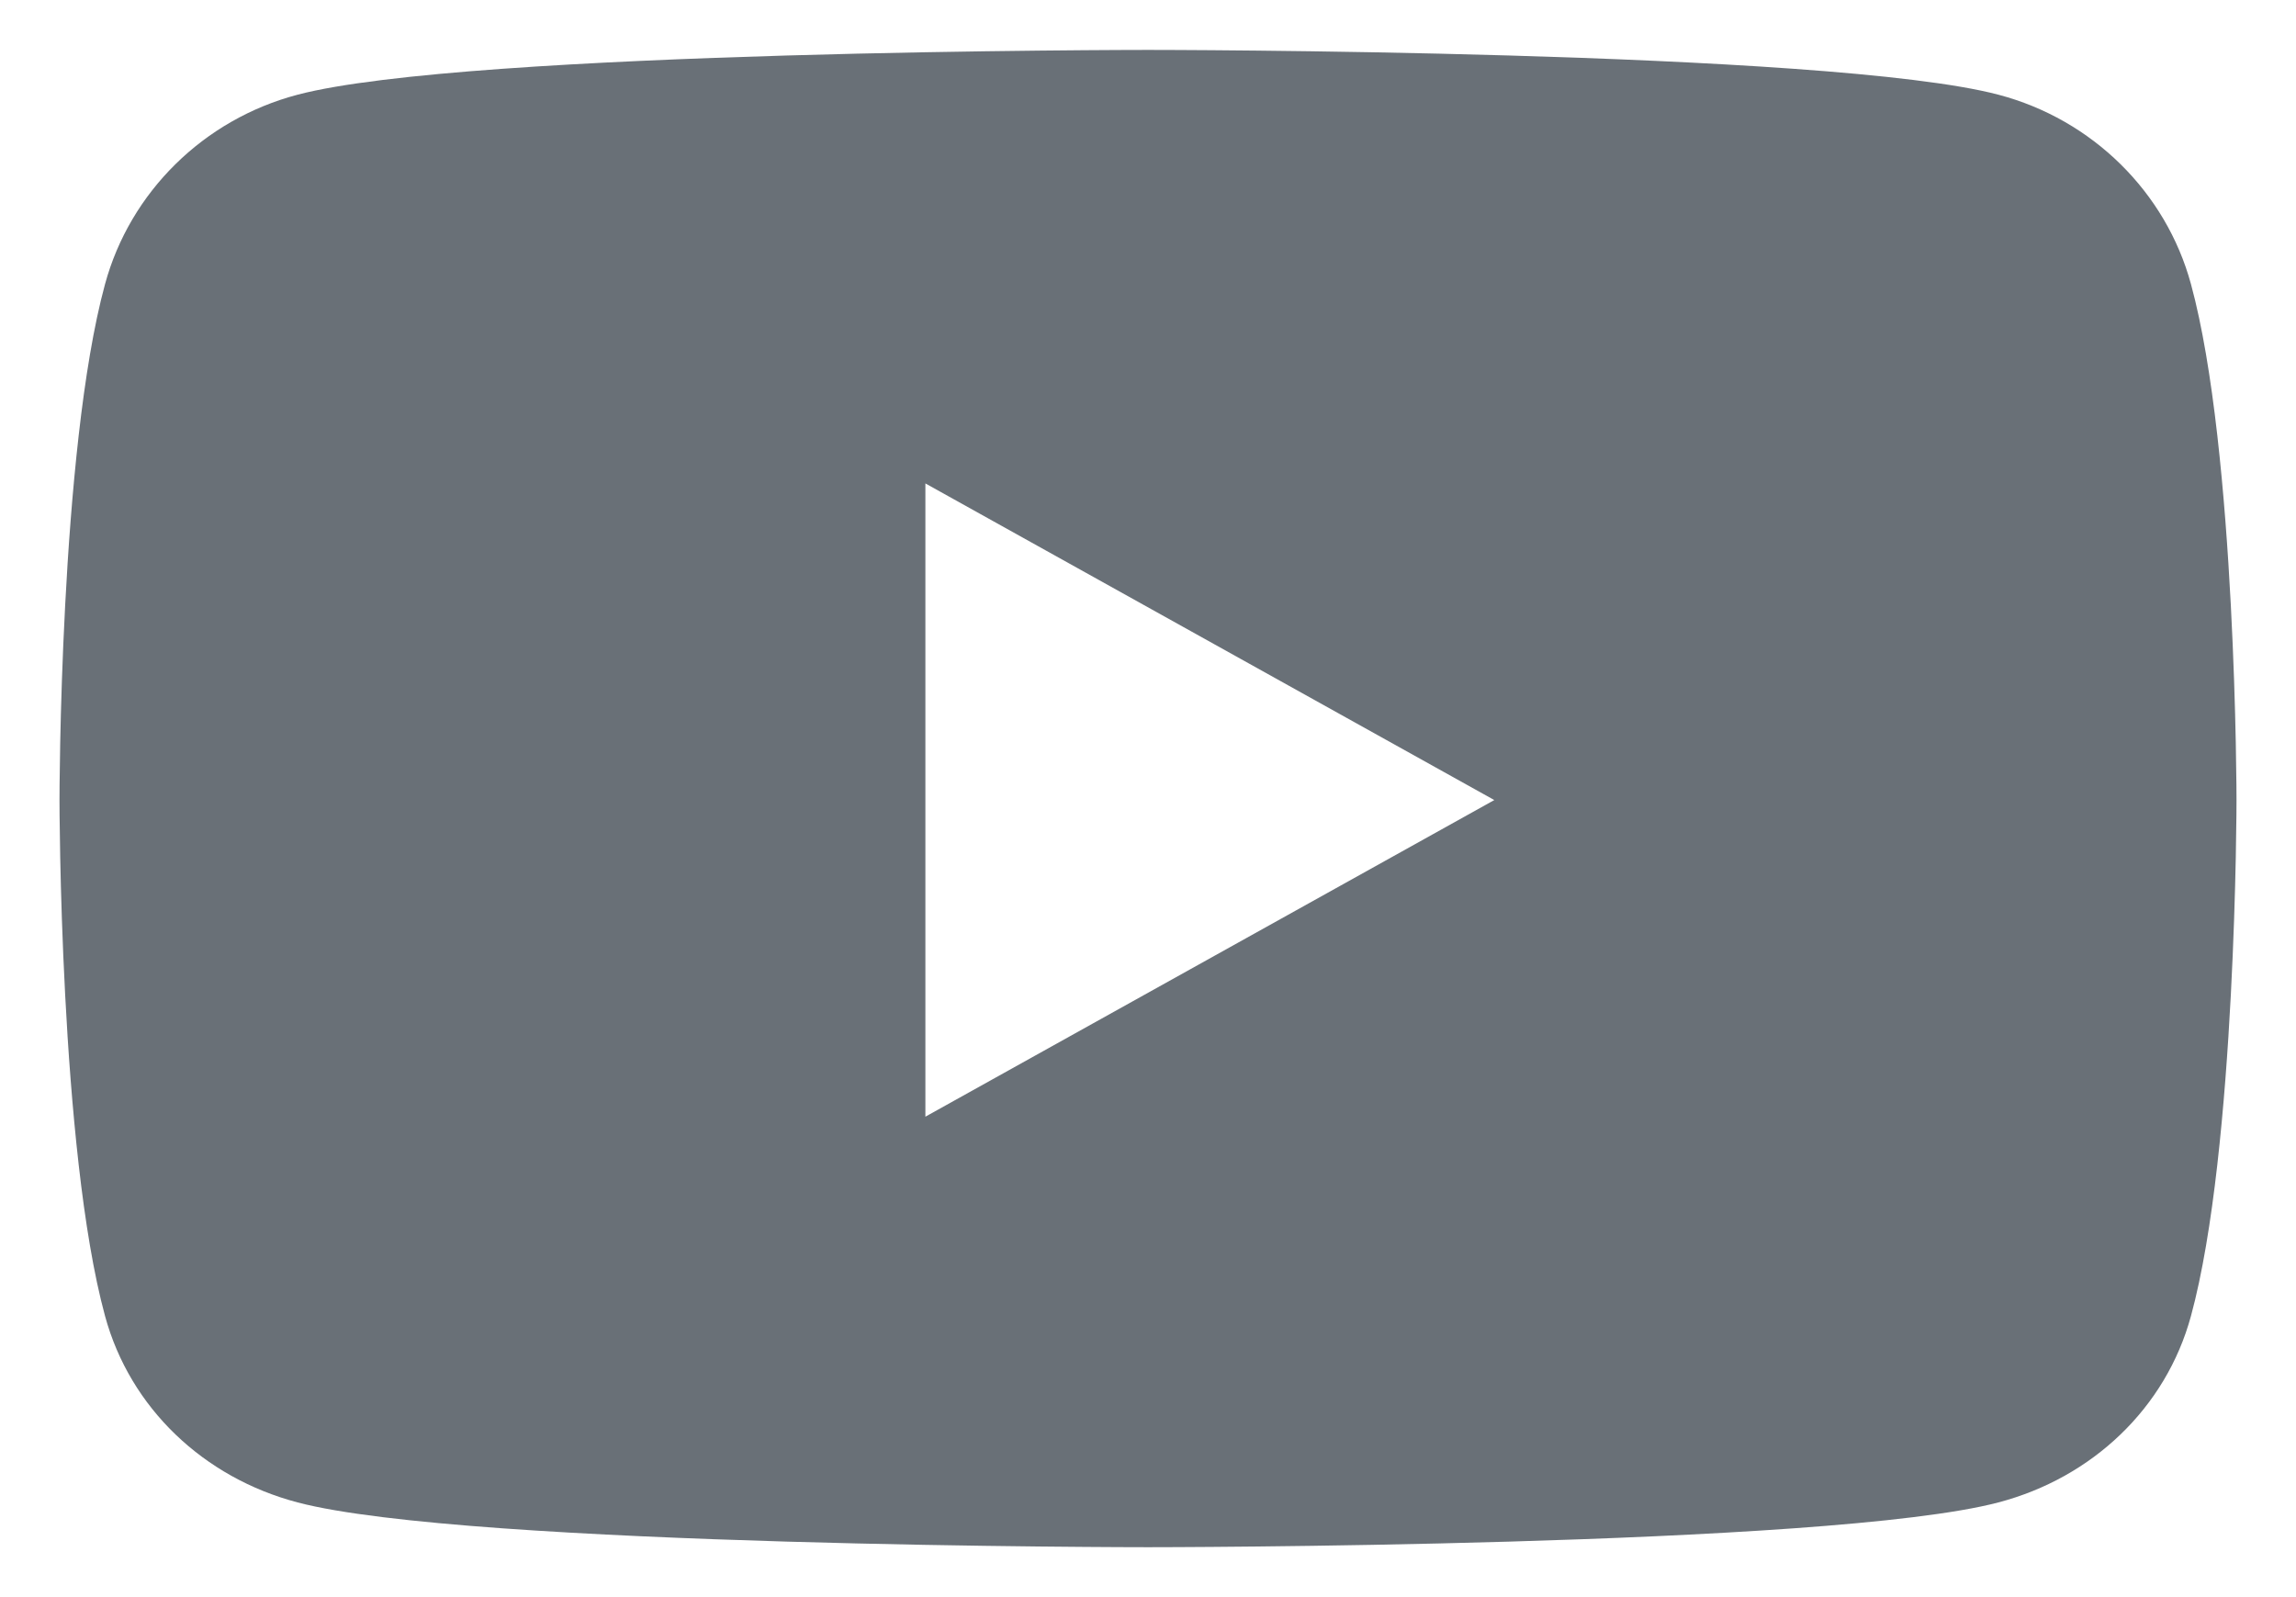 <svg width="23" height="16" viewBox="0 0 23 16" fill="none" xmlns="http://www.w3.org/2000/svg">
<path d="M21.948 2.847C21.697 1.923 20.958 1.196 20.02 0.949C18.319 0.5 11.5 0.5 11.5 0.5C11.5 0.5 4.681 0.5 2.98 0.949C2.042 1.196 1.303 1.923 1.052 2.847C0.596 4.521 0.596 8.015 0.596 8.015C0.596 8.015 0.596 11.509 1.052 13.183C1.303 14.107 2.042 14.804 2.98 15.051C4.681 15.5 11.5 15.5 11.5 15.5C11.5 15.5 18.319 15.5 20.02 15.051C20.958 14.804 21.697 14.107 21.948 13.183C22.404 11.509 22.404 8.015 22.404 8.015C22.404 8.015 22.404 4.521 21.948 2.847ZM9.27 11.187V4.843L14.969 8.015L9.27 11.187Z" fill="#697077"/>
</svg>
